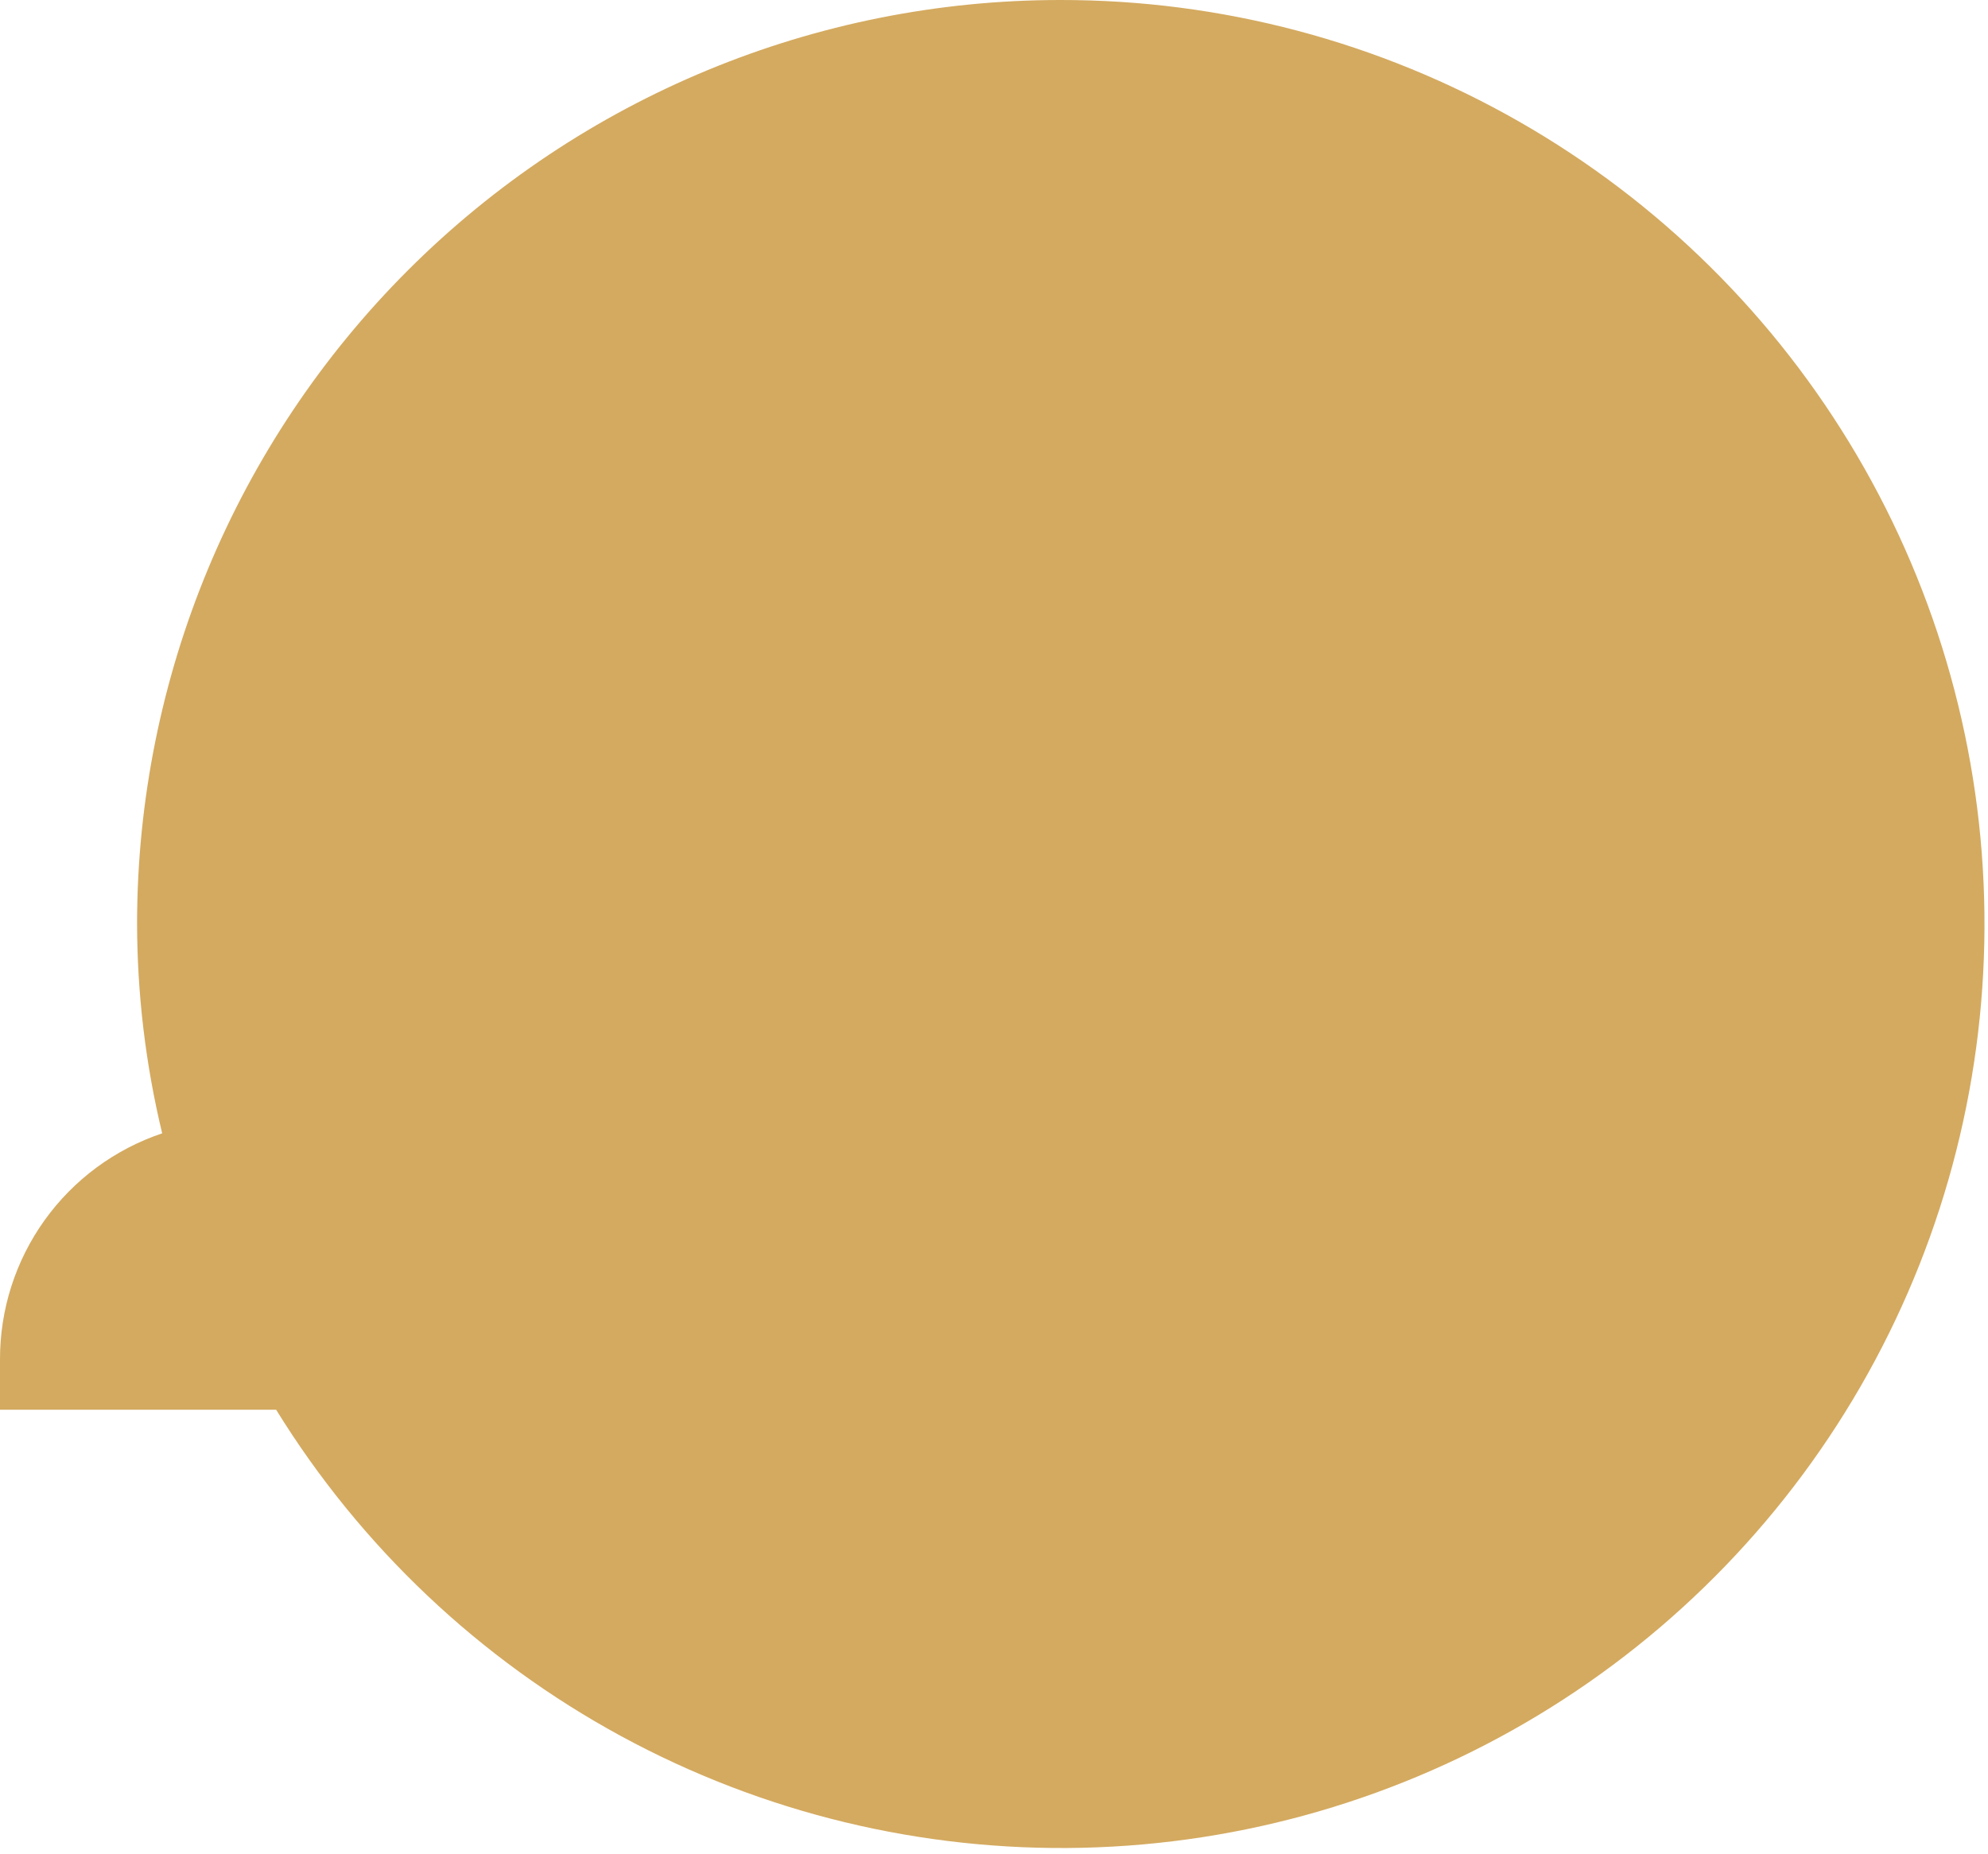 <?xml version="1.0" encoding="UTF-8"?> <svg xmlns="http://www.w3.org/2000/svg" width="327" height="305" viewBox="0 0 327 305" fill="none"><path fill-rule="evenodd" clip-rule="evenodd" d="M174.383 0C200.852 -0.035 226.87 6.858 249.857 19.995C272.845 33.133 292.002 52.059 305.431 74.896C318.859 97.733 326.092 123.688 326.411 150.187C326.73 176.686 320.125 202.808 307.251 225.963C294.377 249.118 275.68 268.501 253.016 282.19C230.352 295.879 204.507 303.398 178.046 304.002C151.584 304.606 125.424 298.273 102.16 285.632C78.897 272.992 59.338 254.482 45.423 231.938H3.05176e-05V223.669C-0.018 215.449 2.549 207.43 7.336 200.752C12.124 194.073 18.89 189.073 26.676 186.46C23.932 175.074 22.546 163.403 22.546 151.69C22.645 111.432 38.684 72.857 67.147 44.421C95.61 15.986 134.174 0.011 174.383 0Z" fill="#D4AA60"></path></svg> 